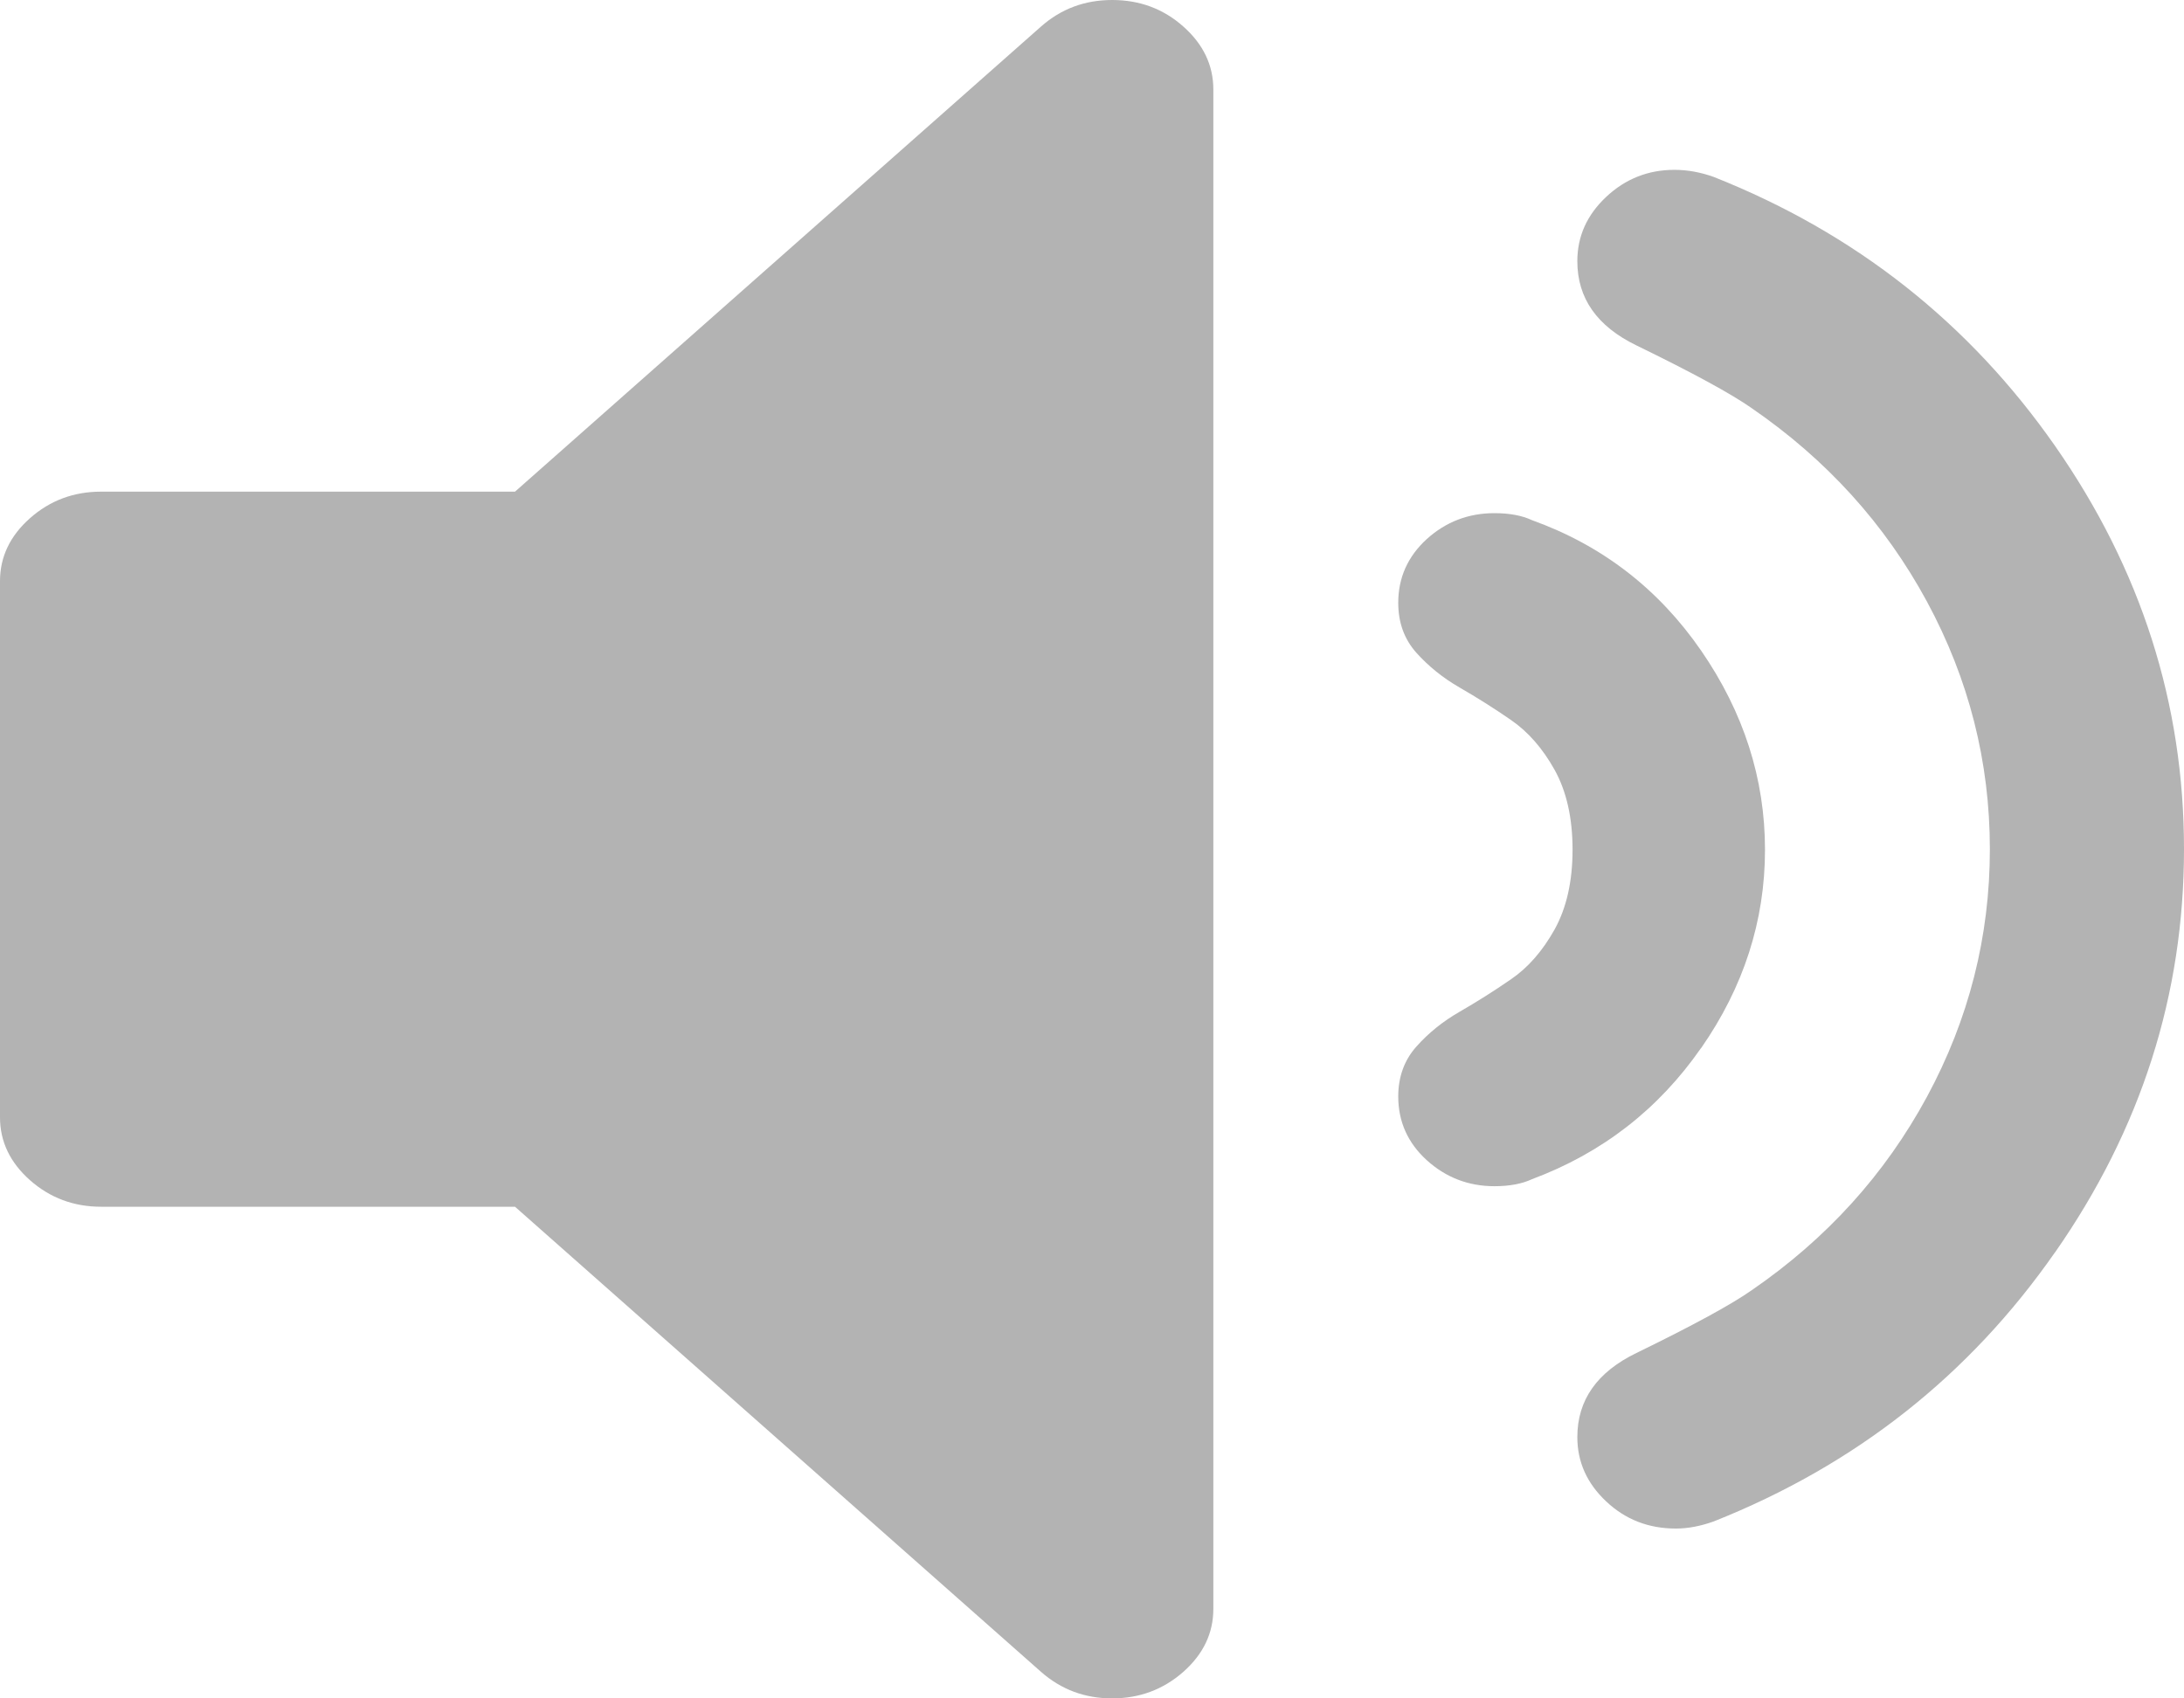<svg width="27" height="21" viewBox="0 0 27 21" fill="none" xmlns="http://www.w3.org/2000/svg">
<path d="M13.749 0C13.411 0 13.118 0.109 12.87 0.328L6.367 6.079H1.251C0.911 6.079 0.619 6.188 0.371 6.407C0.124 6.626 0 6.886 0 7.185V13.815C0 14.114 0.124 14.374 0.371 14.593C0.619 14.812 0.912 14.921 1.251 14.921H6.367L12.87 20.672C13.118 20.89 13.41 21 13.749 21C14.088 21 14.381 20.89 14.629 20.672C14.876 20.453 15 20.194 15 19.894V1.106C15 0.807 14.876 0.547 14.629 0.328C14.383 0.109 14.089 0 13.75 0H13.749Z" fill="#B3B3B3"/>
<path d="M21.03 12.96C21.556 12.204 21.82 11.386 21.82 10.507C21.82 9.628 21.556 8.807 21.03 8.044C20.503 7.281 19.807 6.744 18.94 6.432C18.816 6.374 18.661 6.345 18.475 6.345C18.154 6.345 17.875 6.452 17.639 6.665C17.404 6.88 17.286 7.142 17.286 7.454C17.286 7.697 17.36 7.902 17.509 8.07C17.659 8.237 17.837 8.382 18.048 8.503C18.258 8.624 18.469 8.757 18.679 8.902C18.89 9.047 19.069 9.251 19.218 9.517C19.366 9.783 19.441 10.113 19.441 10.506C19.441 10.898 19.366 11.228 19.218 11.494C19.069 11.76 18.89 11.965 18.679 12.109C18.469 12.254 18.258 12.387 18.048 12.508C17.837 12.629 17.658 12.774 17.509 12.942C17.361 13.109 17.286 13.315 17.286 13.557C17.286 13.869 17.404 14.132 17.639 14.346C17.875 14.559 18.153 14.667 18.475 14.667C18.661 14.667 18.816 14.638 18.94 14.58C19.807 14.256 20.503 13.716 21.03 12.958V12.96Z" fill="#B3B3B3"/>
<path d="M25.406 15.485C26.469 13.962 27 12.3 27 10.499C27 8.699 26.469 7.038 25.406 5.514C24.343 3.992 22.937 2.882 21.187 2.188C21.025 2.13 20.863 2.1 20.7 2.1C20.375 2.1 20.093 2.212 19.856 2.435C19.618 2.659 19.5 2.923 19.5 3.23C19.5 3.688 19.744 4.035 20.231 4.271C20.931 4.612 21.406 4.871 21.656 5.047C22.581 5.683 23.303 6.479 23.822 7.438C24.34 8.397 24.6 9.417 24.6 10.5C24.6 11.582 24.34 12.603 23.822 13.562C23.303 14.521 22.581 15.317 21.656 15.953C21.406 16.129 20.931 16.388 20.231 16.729C19.744 16.965 19.5 17.311 19.5 17.77C19.5 18.076 19.619 18.341 19.856 18.564C20.093 18.788 20.38 18.9 20.718 18.9C20.868 18.9 21.024 18.87 21.186 18.812C22.936 18.117 24.343 17.009 25.405 15.485L25.406 15.485Z" fill="#B3B3B3"/>
</svg>
